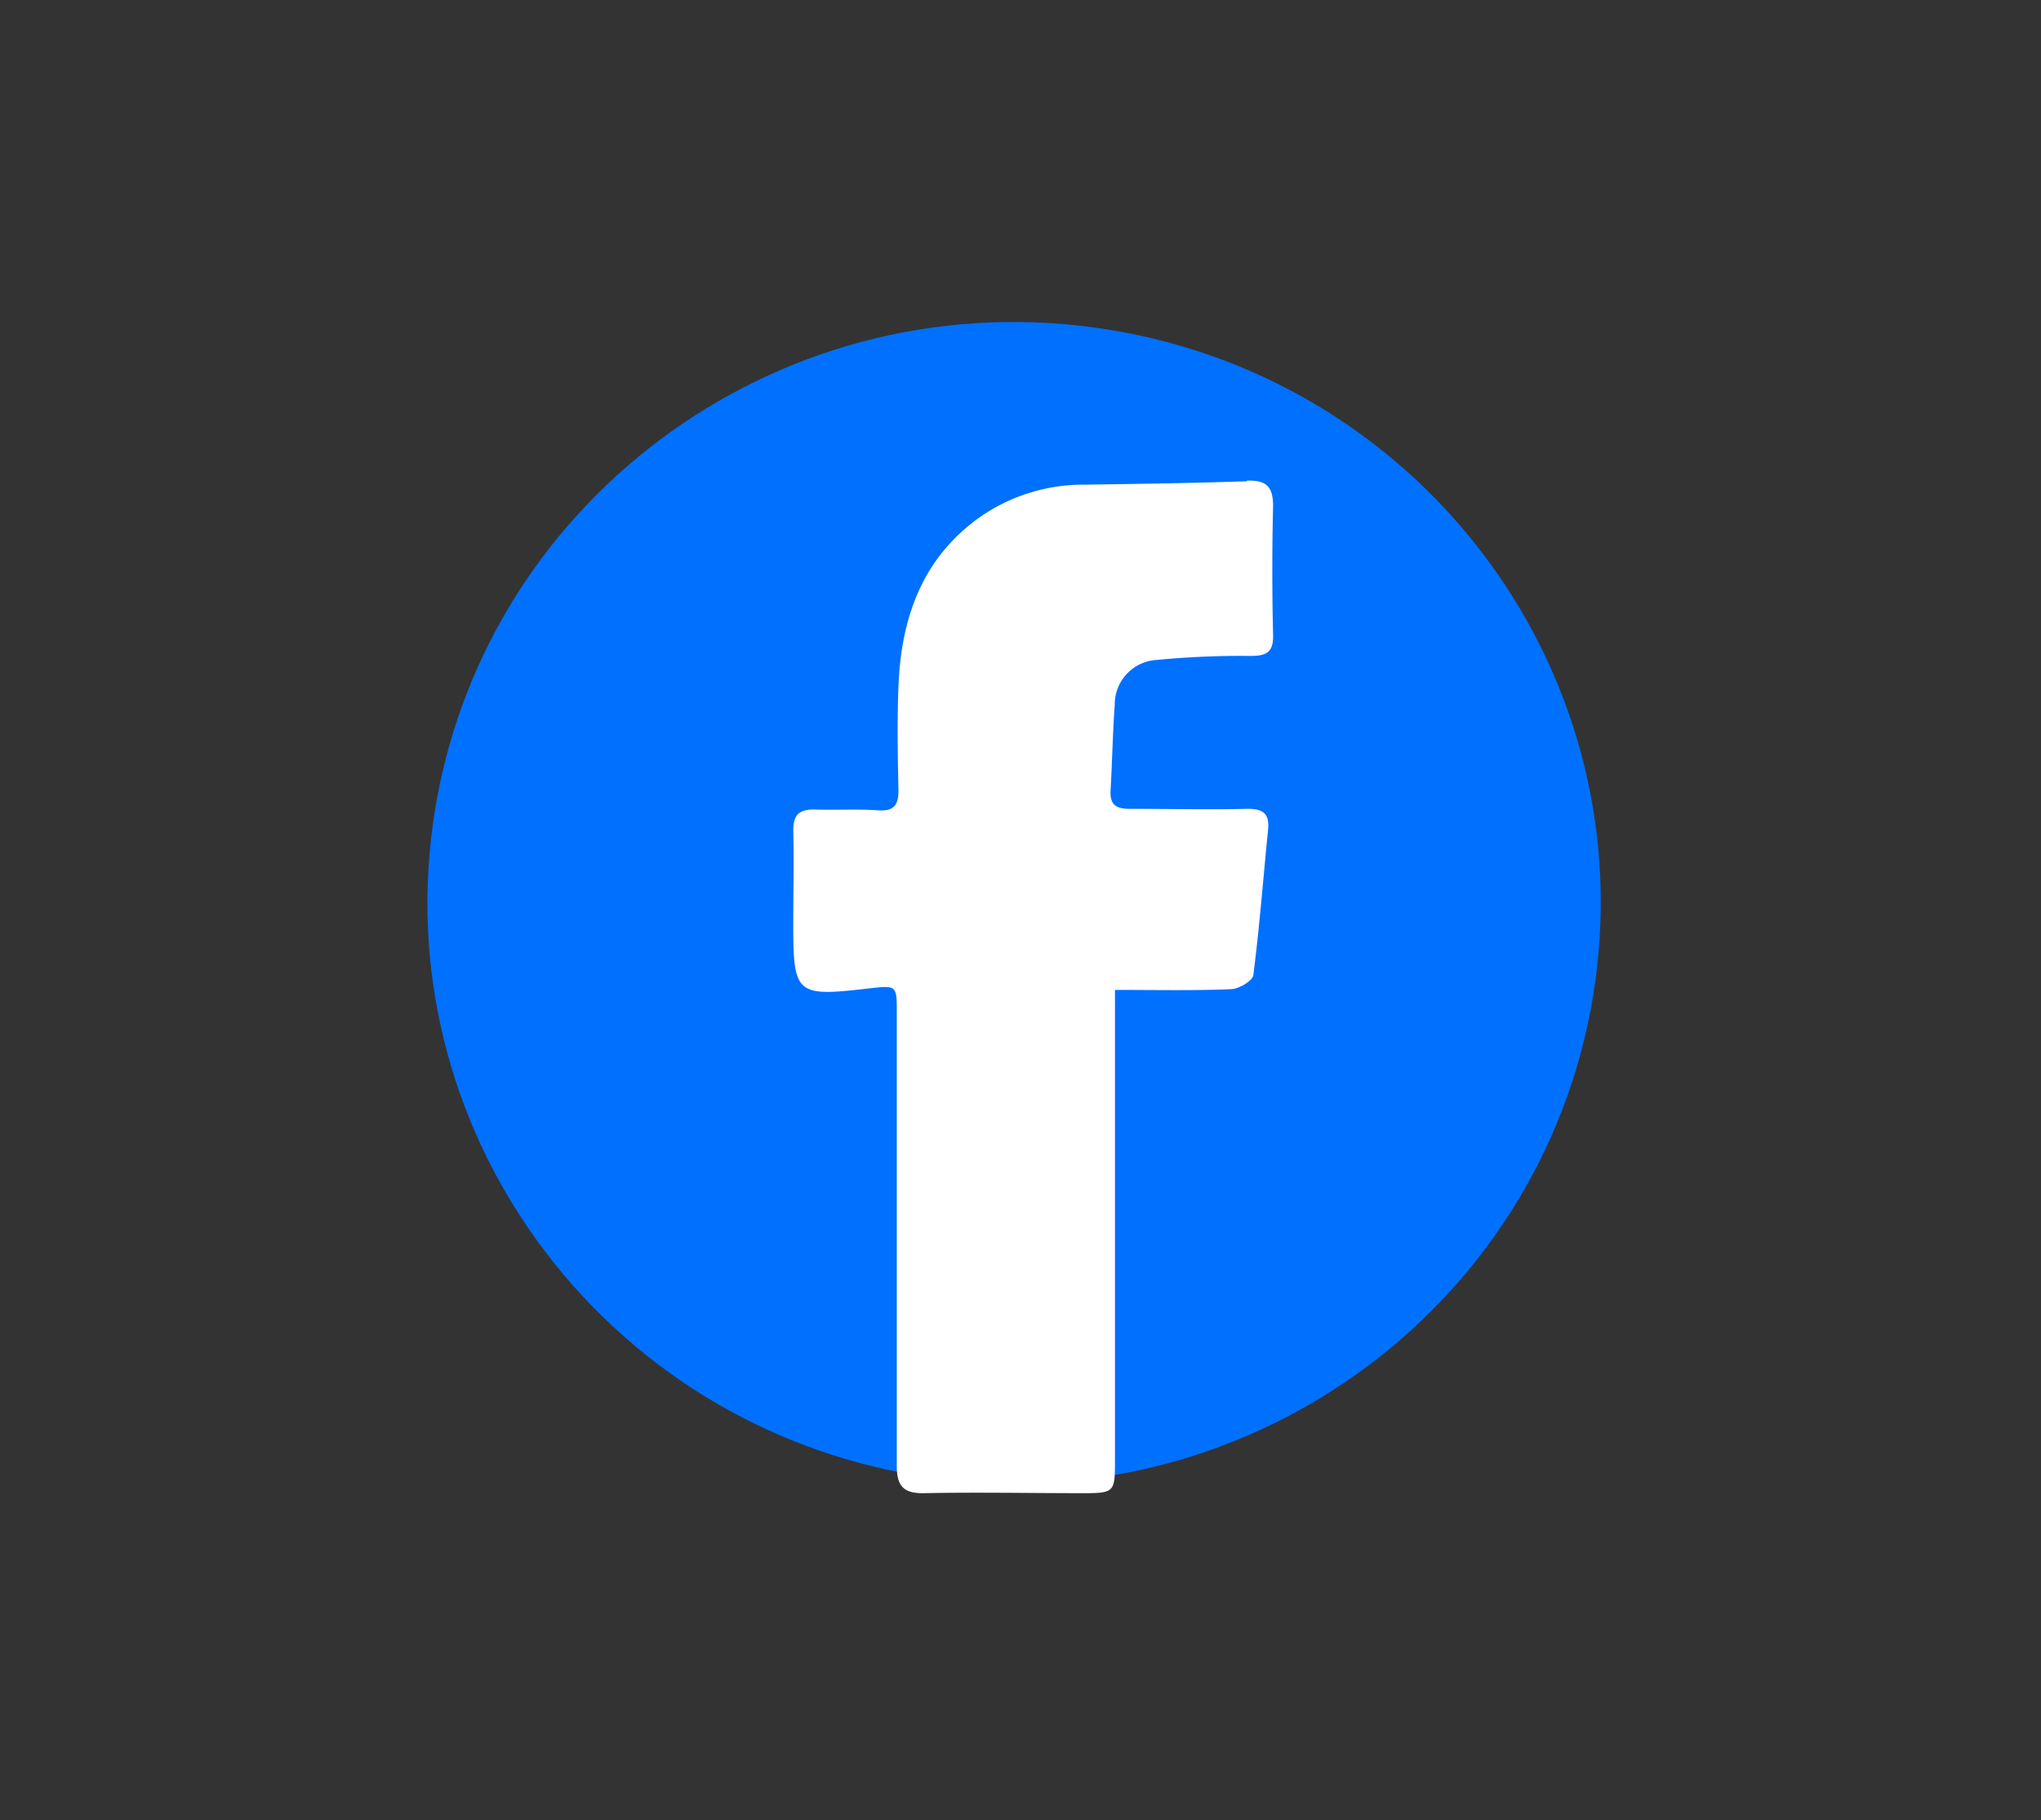 <svg id="Capa_1" data-name="Capa 1" xmlns="http://www.w3.org/2000/svg" viewBox="0 0 194 173"><rect x="0" y="0" width="194" height="173" fill="#333333" stroke="none"/><defs><style>.cls-1{fill:#0070ff;}.cls-2{fill:#fff;}</style></defs><title>iconosregistro</title><path class="cls-1" d="M151.62,93.38c-4.24,30.19-32.39,51.27-62.89,47.08S36.93,108.4,41.16,78.21s32.39-51.27,62.89-47.08,51.8,32.05,47.57,62.25"/><path class="cls-2" d="M118.48,45.74c-5.12.17-10.24.25-15.35.32A17.24,17.24,0,0,0,93.35,49c-5.67,3.92-7.69,9.67-7.95,16.2-.13,3.3-.07,6.61,0,9.92,0,1.47-.49,2-2,1.89-2-.14-4,0-6-.08-1.47,0-2,.53-2,2,.07,3,0,5.92,0,8.88,0,6.71.26,6.94,7.17,6.13,2.67-.3,2.67-.3,2.67,2.25,0,14.37,0,28.74,0,43.11,0,1.91.61,2.64,2.58,2.61,5.06-.1,10.11,0,15.16,0,2.92,0,3-.11,3-3q0-17.55,0-35.09V94.08c3.9,0,7.45.08,11-.07.76,0,2.07-.79,2.15-1.33.59-4.59.94-9.21,1.4-13.81.14-1.44-.36-2-1.9-2-3.77.09-7.54,0-11.32,0-1.27,0-1.82-.44-1.75-1.73.16-2.73.2-5.47.4-8.2a4.22,4.22,0,0,1,4-4.22,83.06,83.06,0,0,1,8.92-.38c1.52,0,2.17-.37,2.13-2q-.15-6.12,0-12.25c0-1.89-.69-2.47-2.5-2.41"/></svg>